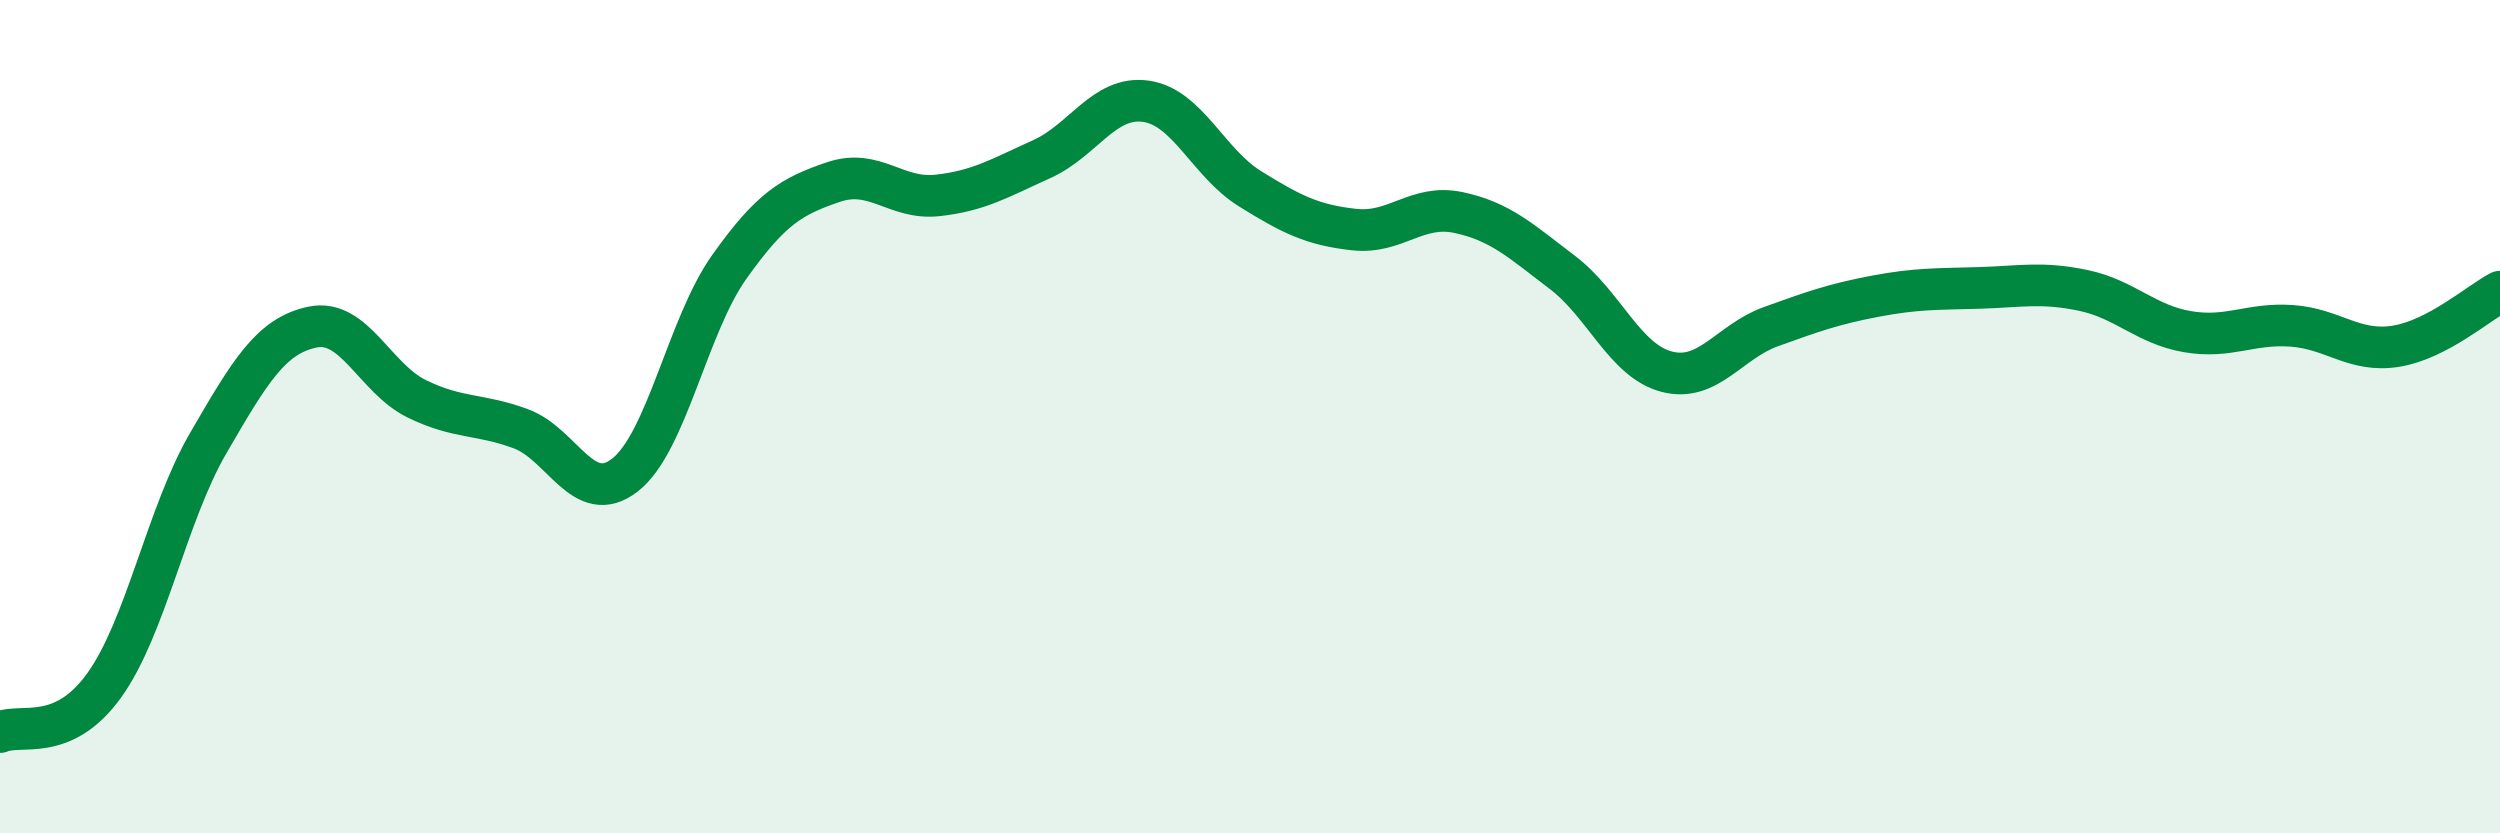 
    <svg width="60" height="20" viewBox="0 0 60 20" xmlns="http://www.w3.org/2000/svg">
      <path
        d="M 0,17.57 C 0.5,17.35 1.5,17.84 2.5,16.45 C 3.5,15.06 4,12.35 5,10.63 C 6,8.91 6.5,8.06 7.5,7.85 C 8.5,7.64 9,9.08 10,9.57 C 11,10.06 11.5,9.92 12.5,10.29 C 13.5,10.66 14,12.18 15,11.4 C 16,10.62 16.5,7.82 17.5,6.41 C 18.5,5 19,4.71 20,4.37 C 21,4.03 21.5,4.8 22.5,4.69 C 23.5,4.58 24,4.27 25,3.82 C 26,3.37 26.5,2.29 27.5,2.43 C 28.5,2.57 29,3.91 30,4.53 C 31,5.15 31.5,5.4 32.5,5.51 C 33.5,5.62 34,4.89 35,5.1 C 36,5.31 36.5,5.78 37.5,6.54 C 38.5,7.3 39,8.66 40,8.92 C 41,9.18 41.5,8.2 42.5,7.84 C 43.5,7.48 44,7.3 45,7.11 C 46,6.92 46.5,6.94 47.5,6.91 C 48.5,6.88 49,6.76 50,6.97 C 51,7.18 51.5,7.79 52.5,7.96 C 53.5,8.13 54,7.75 55,7.82 C 56,7.89 56.5,8.47 57.5,8.31 C 58.5,8.15 59.5,7.26 60,7L60 20L0 20Z"
        fill="#008740"
        opacity="0.1"
        stroke-linecap="round"
        stroke-linejoin="round"
      />
      <path
        d="M 0,17.57 C 0.5,17.35 1.5,17.84 2.5,16.45 C 3.5,15.06 4,12.35 5,10.63 C 6,8.91 6.5,8.06 7.5,7.85 C 8.5,7.64 9,9.08 10,9.57 C 11,10.06 11.5,9.92 12.5,10.29 C 13.5,10.66 14,12.18 15,11.4 C 16,10.62 16.5,7.82 17.5,6.41 C 18.5,5 19,4.71 20,4.37 C 21,4.03 21.5,4.8 22.5,4.69 C 23.5,4.58 24,4.27 25,3.82 C 26,3.37 26.5,2.29 27.5,2.43 C 28.5,2.57 29,3.91 30,4.53 C 31,5.15 31.5,5.4 32.5,5.51 C 33.5,5.62 34,4.89 35,5.1 C 36,5.31 36.5,5.78 37.5,6.54 C 38.5,7.3 39,8.66 40,8.92 C 41,9.18 41.5,8.2 42.5,7.84 C 43.5,7.48 44,7.3 45,7.11 C 46,6.92 46.5,6.94 47.5,6.91 C 48.5,6.88 49,6.76 50,6.97 C 51,7.18 51.5,7.79 52.5,7.96 C 53.5,8.13 54,7.75 55,7.82 C 56,7.89 56.5,8.47 57.5,8.31 C 58.5,8.15 59.5,7.26 60,7"
        stroke="#008740"
        stroke-width="1"
        fill="none"
        stroke-linecap="round"
        stroke-linejoin="round"
      />
    </svg>
  
